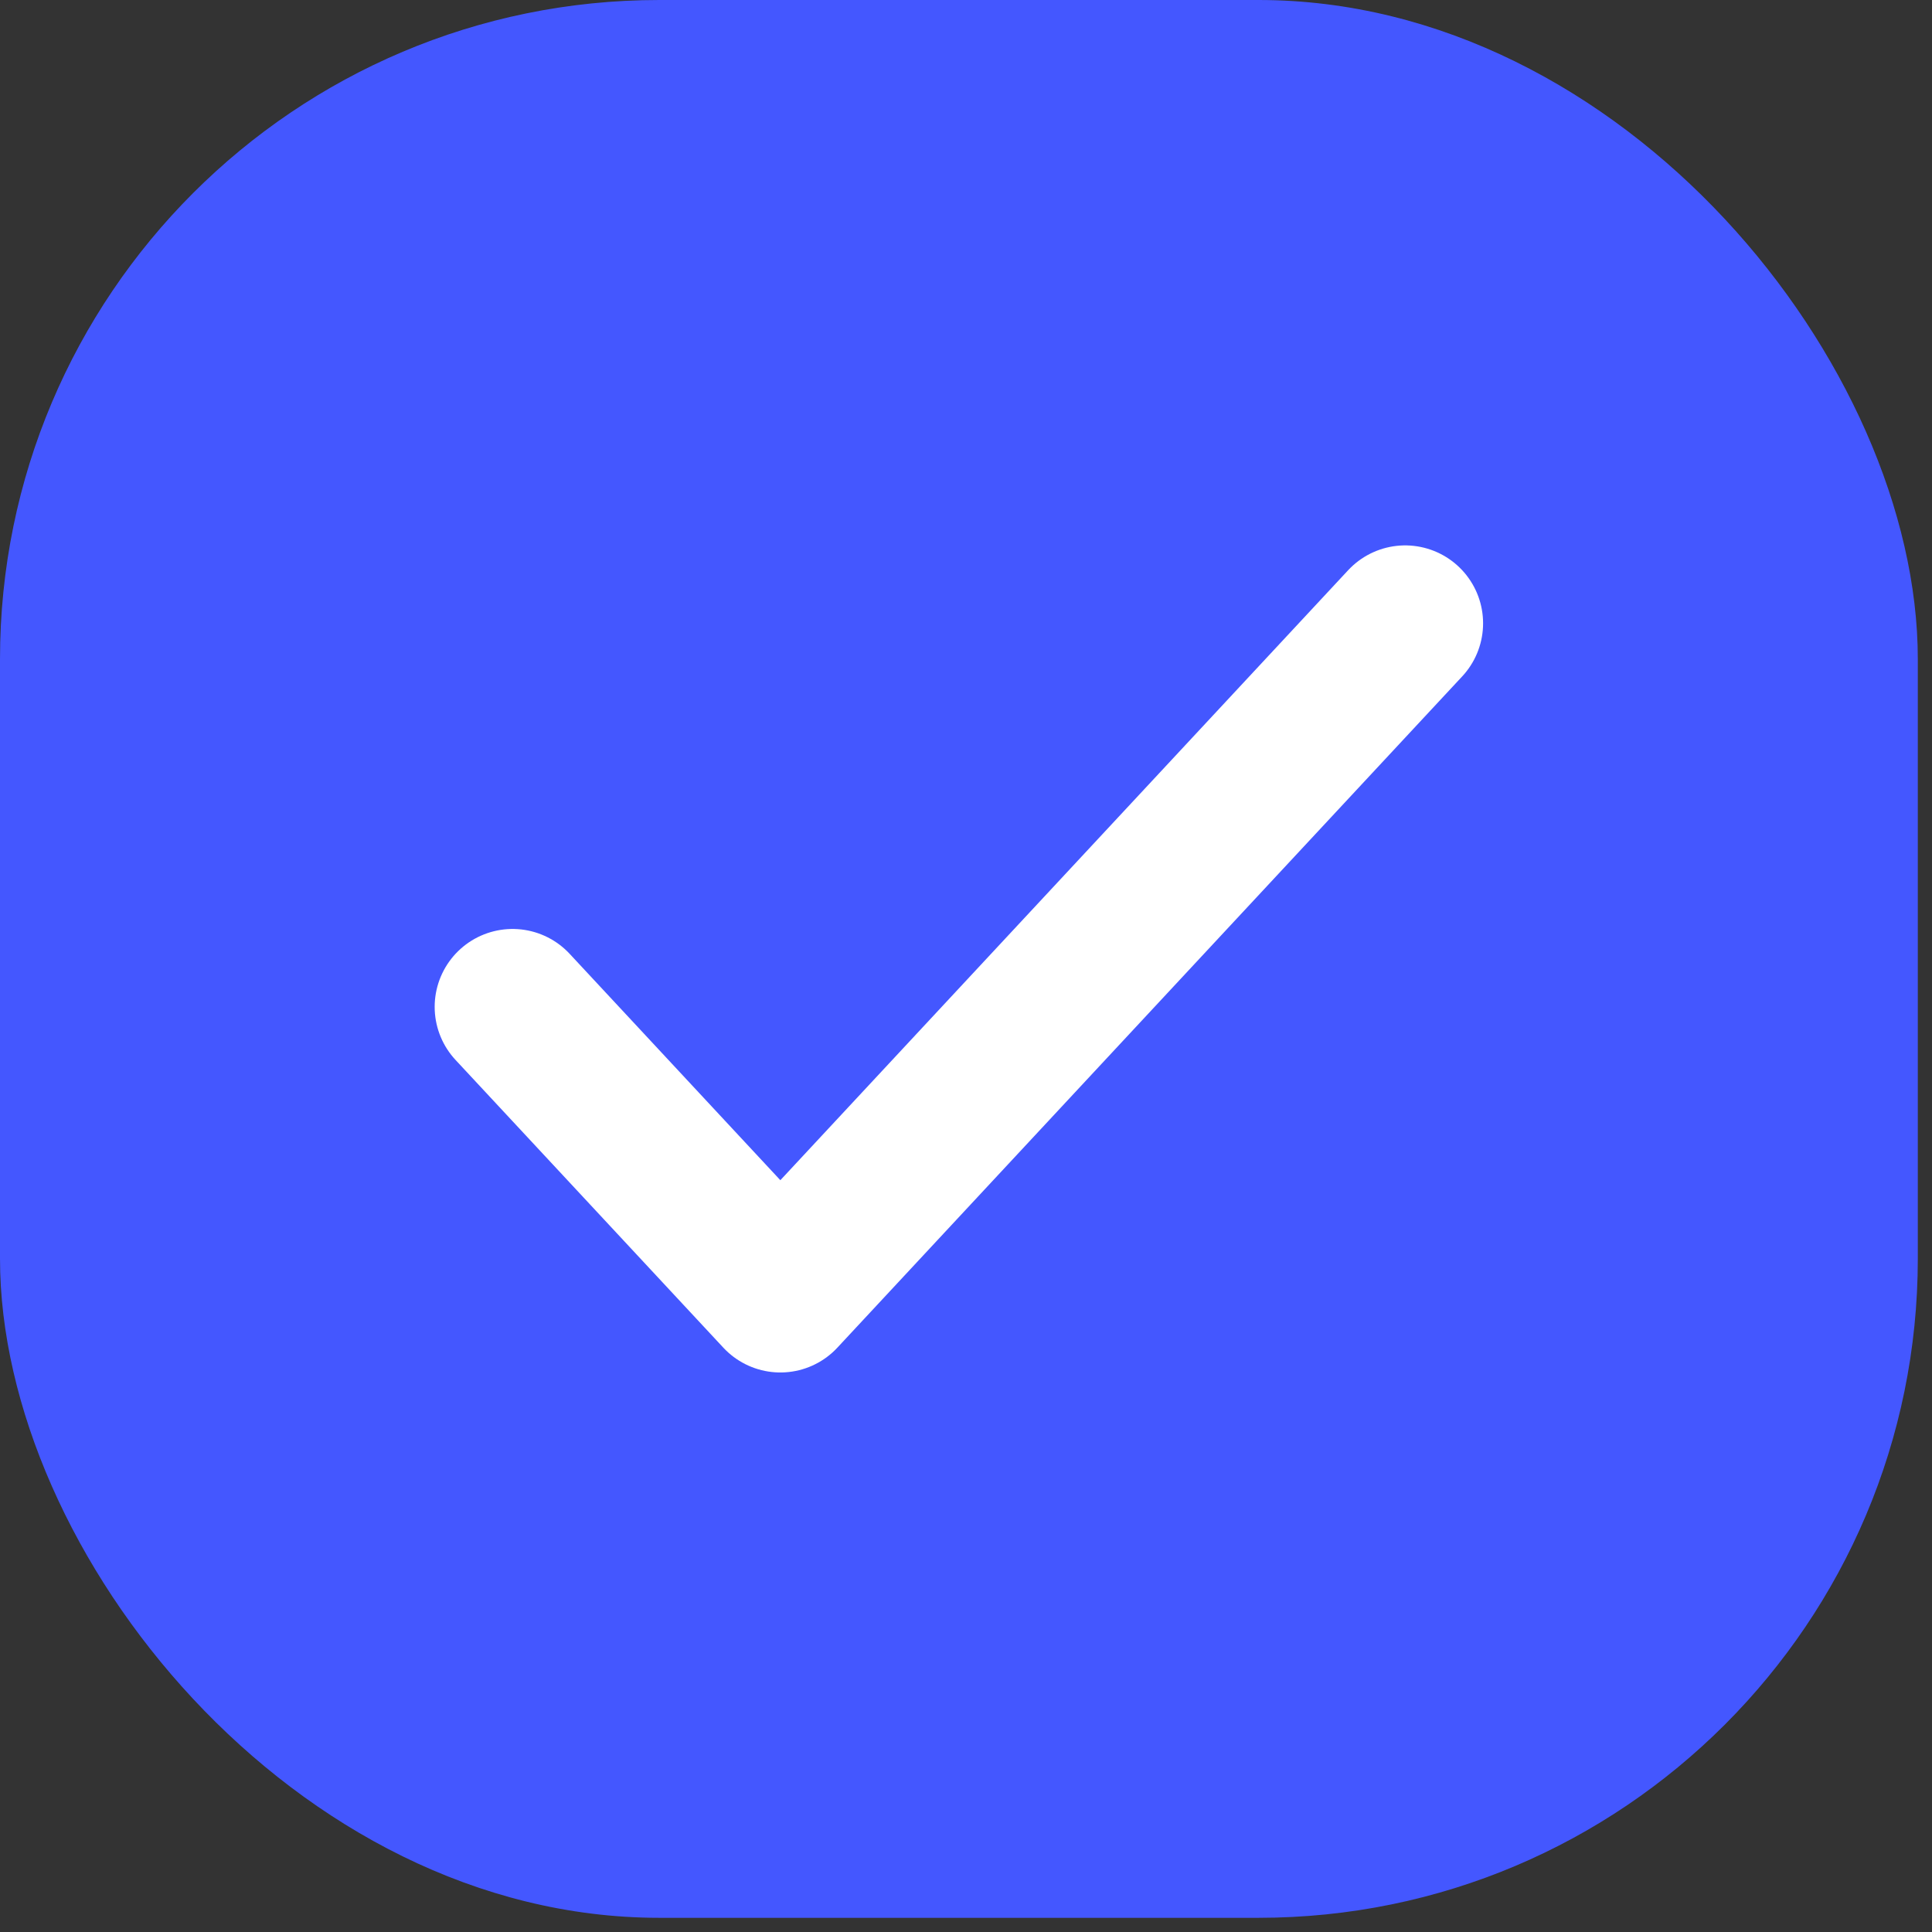 <svg width="32" height="32" viewBox="0 0 32 32" fill="none" xmlns="http://www.w3.org/2000/svg">
<rect x="0" y="0" width="32" height="32" fill="#333333" stroke="none"/>
<rect width="31.765" height="31.765" rx="10.919" fill="#4457FF"/>
<path d="M8.49 16.677L12.925 21.442L23.274 10.324" stroke="white" stroke-width="2.581" stroke-linecap="round" stroke-linejoin="round"/>
</svg>
